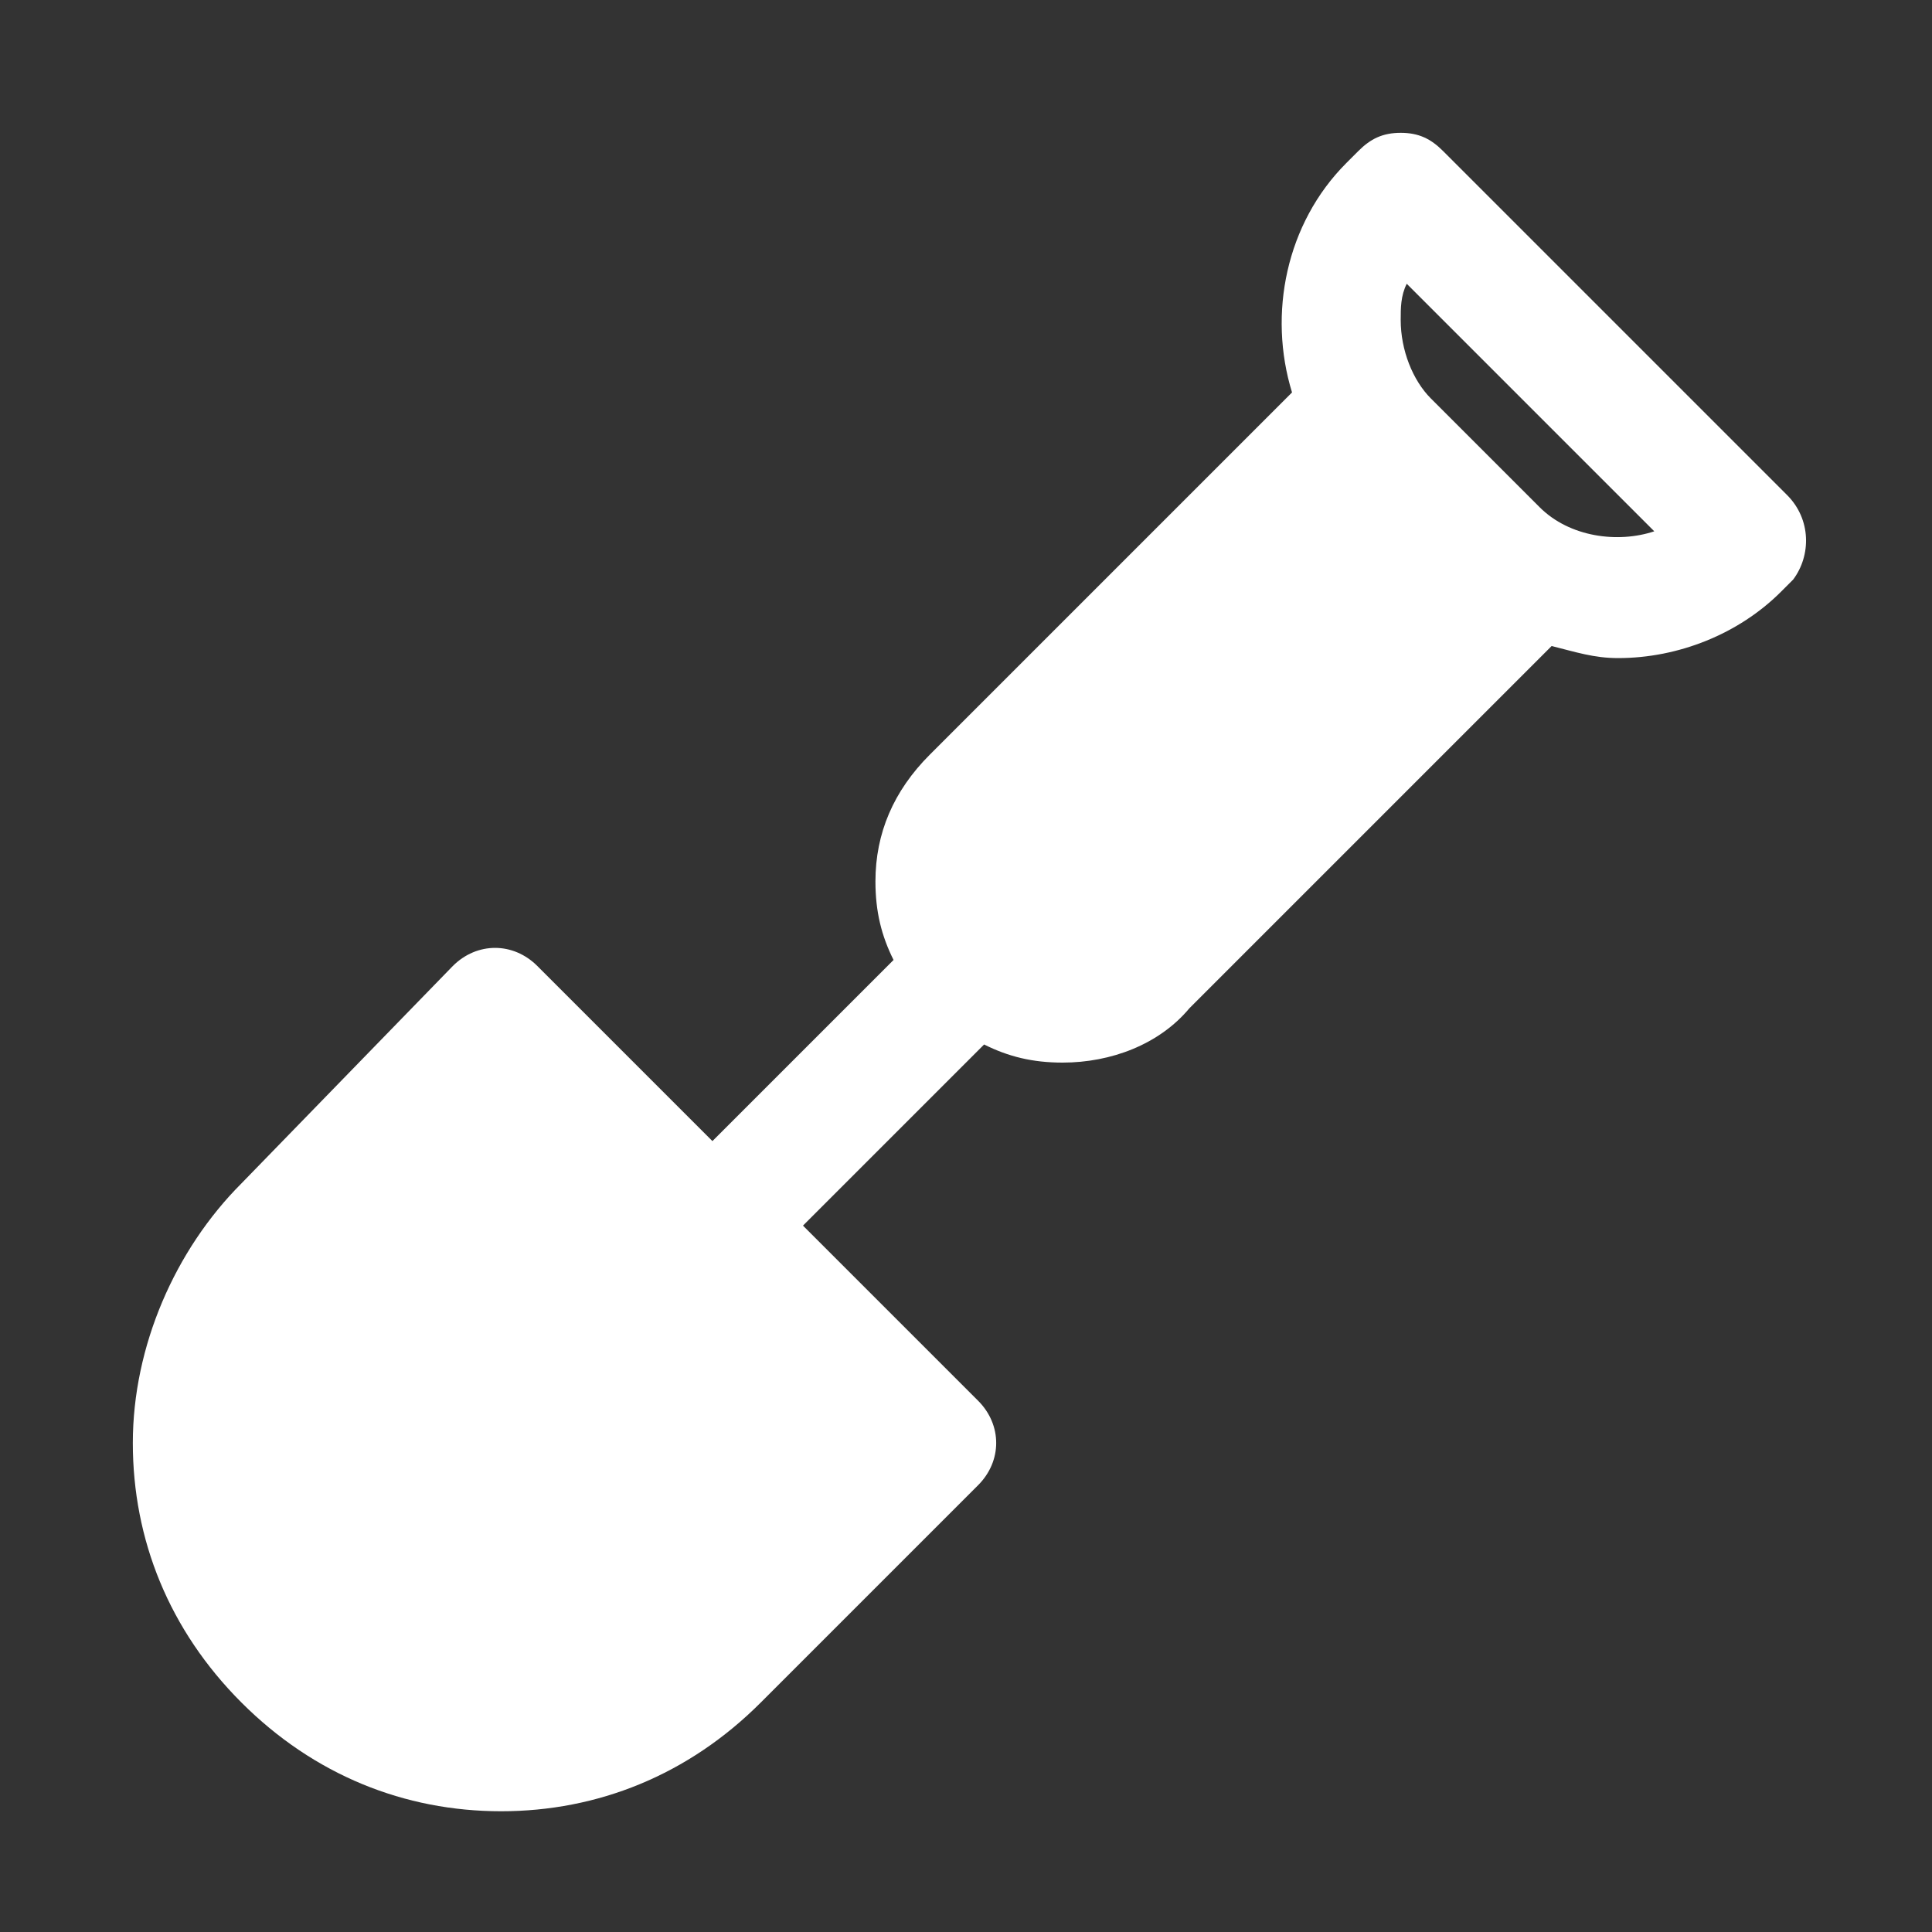 <svg width="48" height="48" viewBox="0 0 48 48" fill="none" xmlns="http://www.w3.org/2000/svg">
<rect x="0" y="0" width="48" height="48" fill="#333333" stroke="none"/>
<path d="M44.4 12.3L35.85 3.75C35.55 3.45 35.25 3.3 34.8 3.3C34.35 3.3 34.05 3.45 33.75 3.75L33.45 4.05C31.95 5.55 31.5 7.8 32.1 9.75L23.1 18.75C22.2 19.65 21.75 20.7 21.75 21.9C21.75 22.65 21.9 23.25 22.2 23.85L17.7 28.35L13.35 24C12.75 23.4 11.85 23.4 11.25 24L6 29.4C4.35 31.05 3.3 33.45 3.3 35.85C3.3 38.25 4.2 40.5 6 42.3C7.8 44.1 10.05 45 12.45 45C14.85 45 17.1 44.1 18.9 42.3L24.3 36.9C24.9 36.3 24.9 35.4 24.3 34.8L19.95 30.45L24.45 25.95C25.05 26.25 25.65 26.4 26.4 26.4C27.6 26.4 28.8 25.95 29.55 25.05L38.55 16.05C39.15 16.2 39.6 16.35 40.2 16.35C41.7 16.35 43.2 15.75 44.25 14.7L44.55 14.4C45 13.8 45 12.9 44.4 12.3ZM38.25 12.6L35.55 9.9C35.1 9.45 34.8 8.7 34.8 7.95C34.8 7.65 34.8 7.35 34.95 7.05L41.1 13.2C40.2 13.5 39 13.35 38.25 12.6Z" fill="white"/>
</svg>
